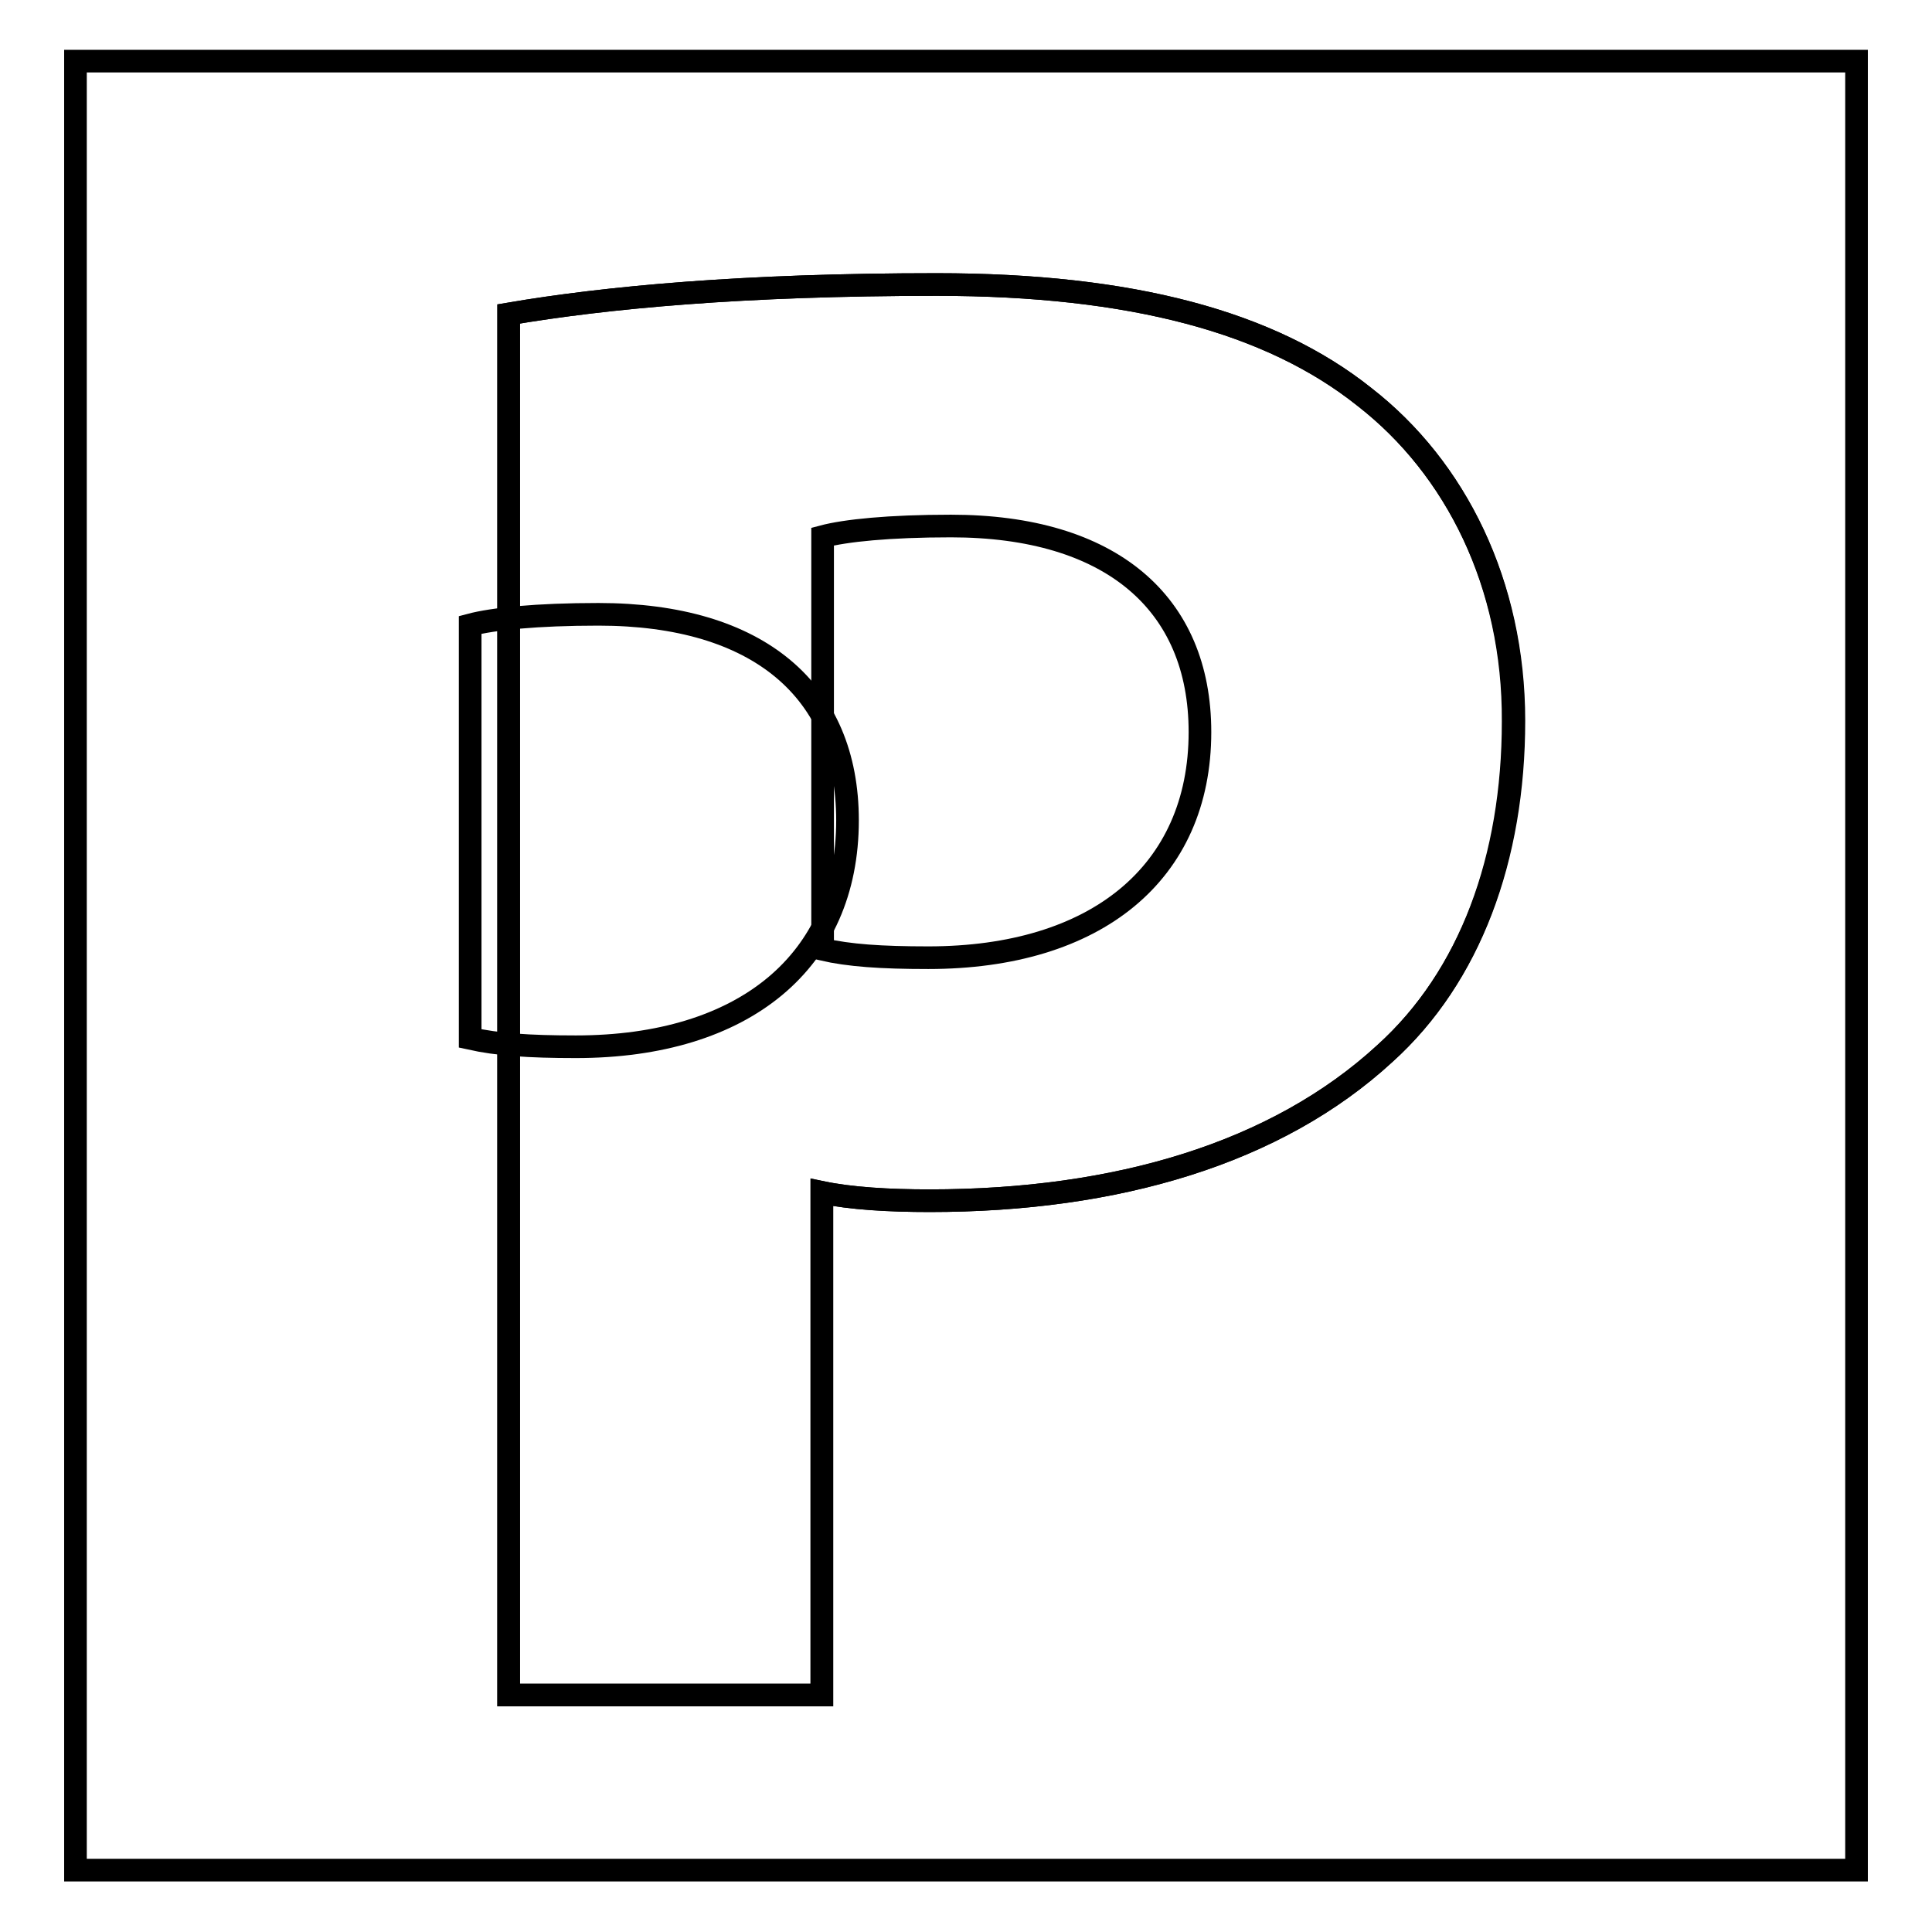 <?xml version="1.0" encoding="utf-8"?>
<!-- Svg Vector Icons : http://www.onlinewebfonts.com/icon -->
<!DOCTYPE svg PUBLIC "-//W3C//DTD SVG 1.1//EN" "http://www.w3.org/Graphics/SVG/1.1/DTD/svg11.dtd">
<svg version="1.1" xmlns="http://www.w3.org/2000/svg" xmlns:xlink="http://www.w3.org/1999/xlink" x="0px" y="0px" viewBox="0 0 256 256" enable-background="new 0 0 256 256" xml:space="preserve">
<g><g><path stroke-width="3" fill-opacity="0" stroke="#000000"  d="M180.8,52.6c-12.4-9.9-30.8-14.9-56.7-14.9c-25.6,0-43.8,1.7-56.7,3.9v183h41.5v-66.6c3.9,0.8,8.8,1.1,14.3,1.1c24.8,0,45.9-6.3,60.3-19.5c11.3-10.2,17-25.9,17-44C200.6,77.4,192.9,62,180.8,52.6z M123,126.9c-6.3,0-10.5-0.3-14-1.1V71.1c3-0.8,8.8-1.4,17-1.4c21.2,0,33,10.2,33,27.3C159,115.7,145.2,126.9,123,126.9z"/><path stroke-width="3" fill-opacity="0" stroke="#000000"  d="M10,8.1v239.7h236V8.1H10z M183.5,139.6c-14.3,13.2-35.5,19.5-60.3,19.5c-5.5,0-10.5-0.3-14.3-1.1v66.6H67.4v-183c12.9-2.2,31.1-3.9,56.7-3.9c25.9,0,44.3,5,56.7,14.9c12.1,9.4,19.8,24.8,19.8,42.9C200.6,113.7,194.8,129.4,183.5,139.6z"/><path stroke-width="3" fill-opacity="0" stroke="#000000"  d="M79.3,81.4c-8.2,0-14,0.6-17,1.4v54.8c3.6,0.8,7.7,1.1,14,1.1c22.3,0,36-11.3,36-30C112.3,91.5,100.5,81.4,79.3,81.4z"/></g></g>
</svg>